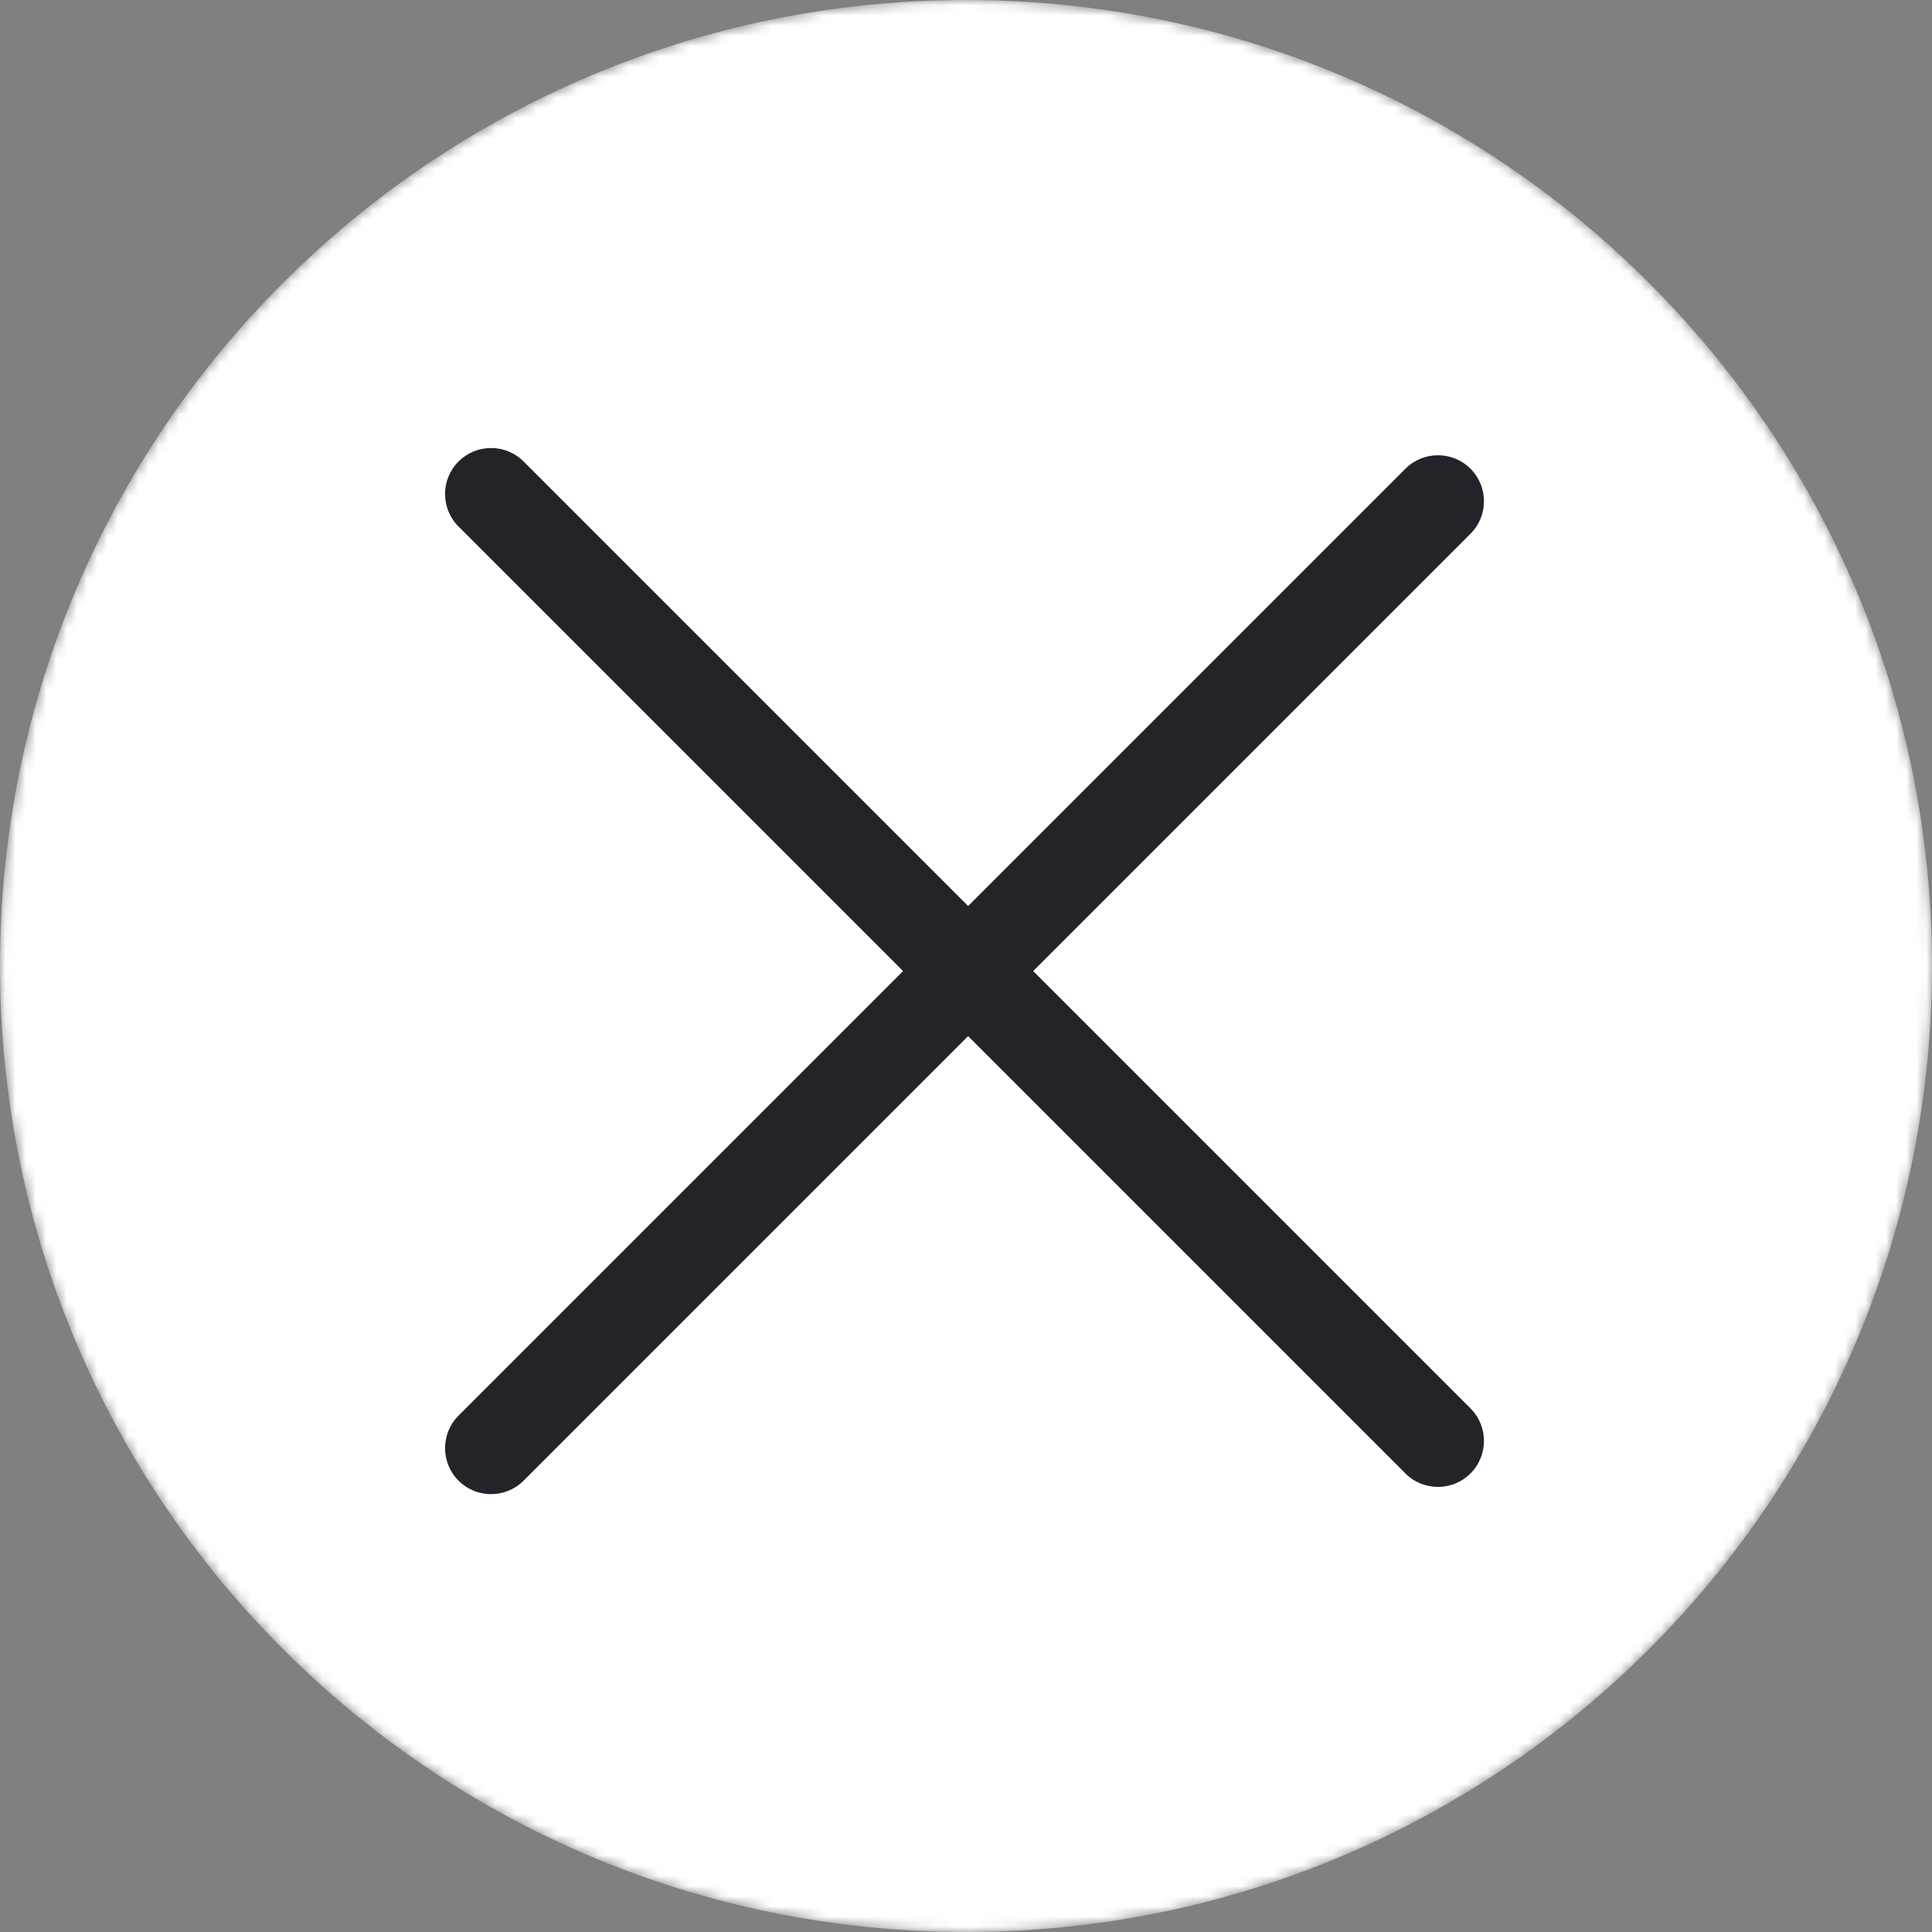 <?xml version="1.0" encoding="UTF-8"?> <svg xmlns="http://www.w3.org/2000/svg" width="189" height="189" viewBox="0 0 189 189" fill="none"><rect x="0" y="0" width="189" height="189" fill="#808080" stroke="none"/><g clip-path="url(#clip0_13466_517)"><mask id="mask0_13466_517" style="mask-type:luminance" maskUnits="userSpaceOnUse" x="0" y="0" width="189" height="189"><path d="M189 94.5C189 42.309 146.691 0 94.5 0C42.309 0 0 42.309 0 94.5C0 146.691 42.309 189 94.5 189C146.691 189 189 146.691 189 94.5Z" fill="white"></path></mask><g mask="url(#mask0_13466_517)"><path d="M189 94.5C189 42.309 146.691 0 94.5 0C42.309 0 0 42.309 0 94.5C0 146.691 42.309 189 94.5 189C146.691 189 189 146.691 189 94.5Z" fill="white"></path><path d="M137.488 45.853C139.245 44.096 142.095 44.096 143.852 45.853C145.609 47.611 145.609 50.46 143.852 52.217L51.221 144.848C49.464 146.605 46.614 146.605 44.857 144.848C43.1 143.091 43.1 140.241 44.857 138.484L137.488 45.853Z" fill="#23232A"></path><path d="M143.852 137.777C145.609 139.534 145.609 142.383 143.852 144.141C142.095 145.898 139.245 145.898 137.488 144.141L44.857 51.51C43.1 49.753 43.1 46.904 44.857 45.146C46.614 43.389 49.464 43.389 51.221 45.146L143.852 137.777Z" fill="#23232A"></path></g></g><defs><clipPath id="clip0_13466_517"><rect width="189" height="189" fill="white"></rect></clipPath></defs></svg> 